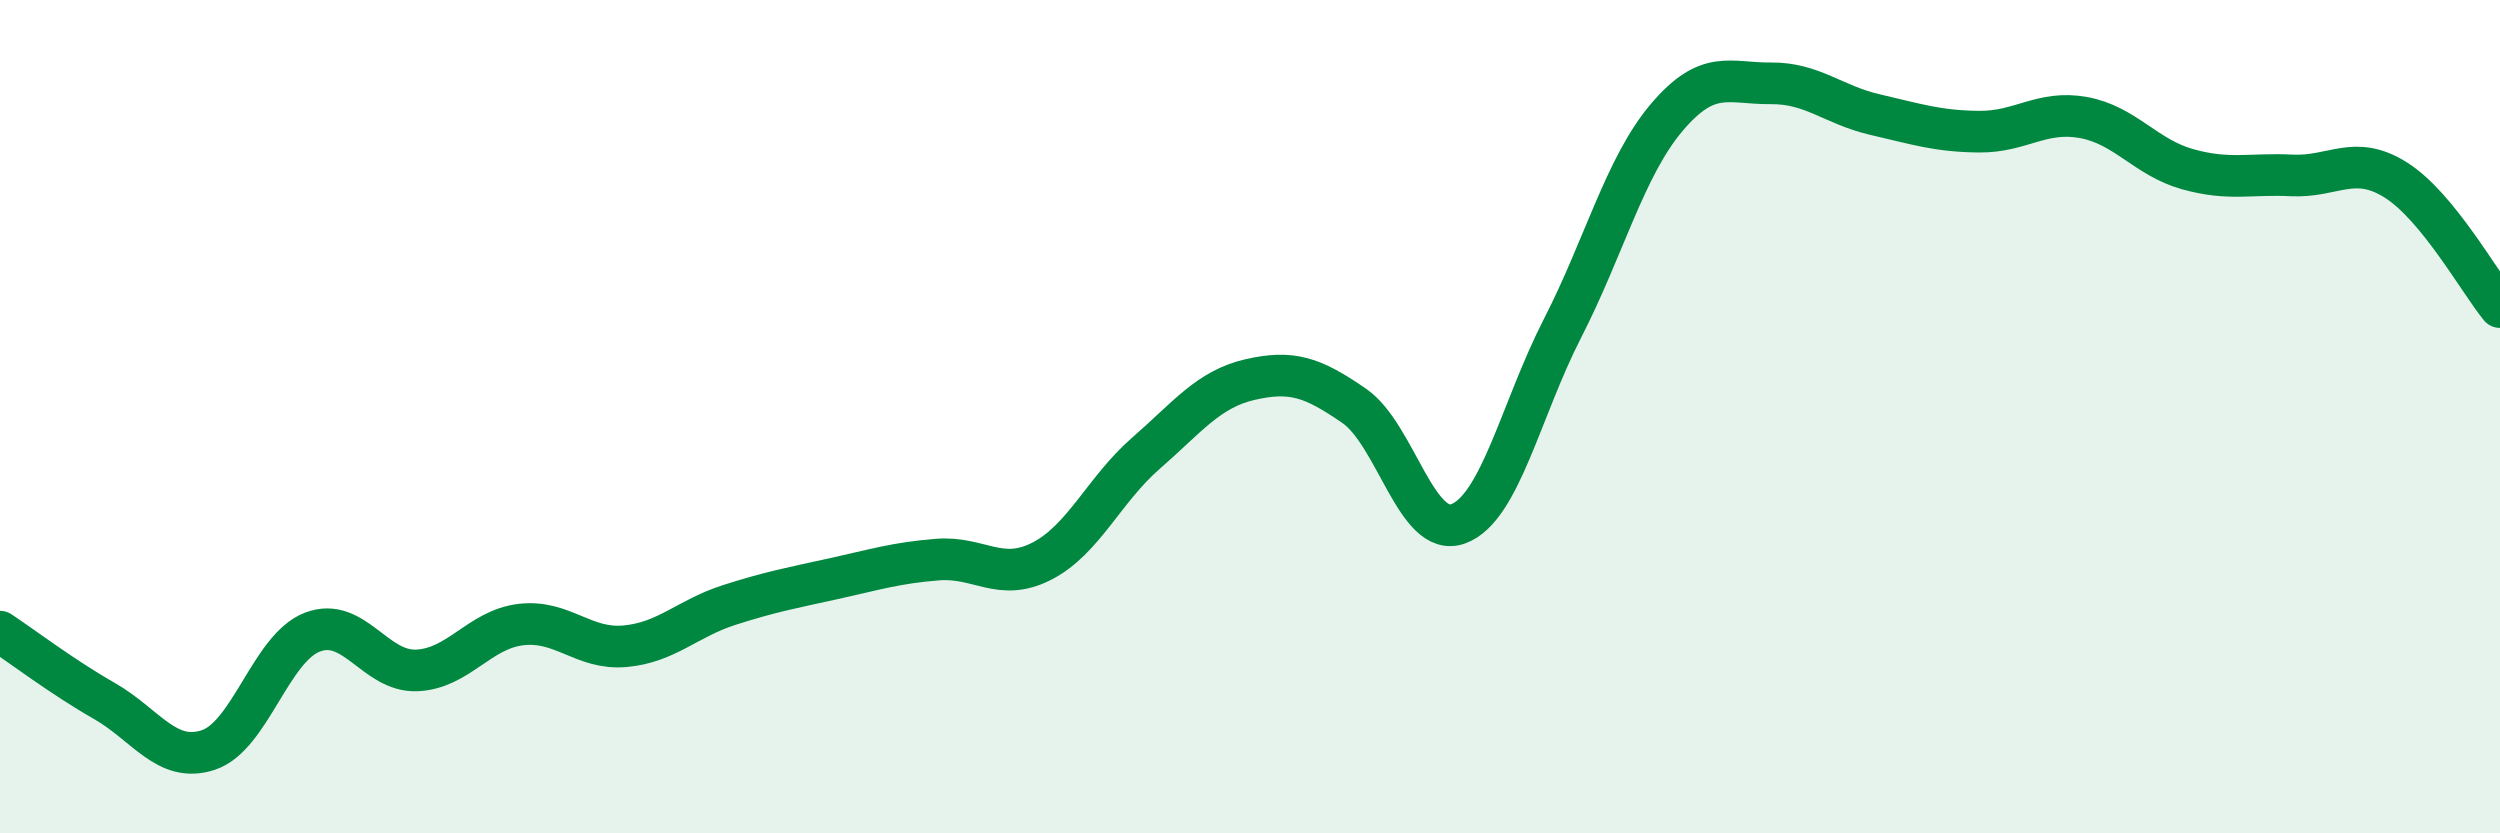 
    <svg width="60" height="20" viewBox="0 0 60 20" xmlns="http://www.w3.org/2000/svg">
      <path
        d="M 0,15.16 C 0.5,15.49 1.5,16.25 2.5,16.82 C 3.5,17.39 4,18.33 5,18 C 6,17.67 6.5,15.55 7.5,15.17 C 8.5,14.79 9,16.13 10,16.09 C 11,16.05 11.5,15.11 12.5,14.99 C 13.5,14.87 14,15.6 15,15.51 C 16,15.42 16.5,14.84 17.5,14.52 C 18.5,14.2 19,14.11 20,13.89 C 21,13.67 21.5,13.51 22.5,13.43 C 23.5,13.35 24,13.98 25,13.47 C 26,12.96 26.5,11.75 27.5,10.88 C 28.5,10.01 29,9.34 30,9.11 C 31,8.88 31.5,9.05 32.5,9.74 C 33.5,10.43 34,12.94 35,12.57 C 36,12.2 36.5,9.83 37.5,7.88 C 38.5,5.93 39,4 40,2.82 C 41,1.64 41.5,2.01 42.5,2 C 43.5,1.99 44,2.52 45,2.75 C 46,2.98 46.5,3.15 47.5,3.16 C 48.5,3.17 49,2.64 50,2.82 C 51,3 51.5,3.78 52.5,4.06 C 53.5,4.34 54,4.16 55,4.21 C 56,4.26 56.5,3.69 57.5,4.32 C 58.5,4.95 59.5,6.76 60,7.37L60 20L0 20Z"
        fill="#008740"
        opacity="0.1"
        stroke-linecap="round"
        stroke-linejoin="round"
      />
      <path
        d="M 0,15.16 C 0.5,15.49 1.5,16.25 2.5,16.82 C 3.5,17.39 4,18.33 5,18 C 6,17.67 6.5,15.55 7.5,15.17 C 8.5,14.79 9,16.13 10,16.09 C 11,16.05 11.5,15.11 12.5,14.99 C 13.5,14.87 14,15.6 15,15.51 C 16,15.42 16.5,14.84 17.5,14.52 C 18.5,14.2 19,14.11 20,13.89 C 21,13.67 21.5,13.51 22.5,13.43 C 23.5,13.35 24,13.98 25,13.47 C 26,12.96 26.5,11.75 27.5,10.88 C 28.5,10.01 29,9.34 30,9.11 C 31,8.88 31.5,9.05 32.5,9.74 C 33.5,10.43 34,12.94 35,12.57 C 36,12.2 36.5,9.83 37.5,7.88 C 38.5,5.93 39,4 40,2.82 C 41,1.64 41.5,2.01 42.5,2 C 43.5,1.99 44,2.52 45,2.75 C 46,2.98 46.5,3.15 47.5,3.16 C 48.5,3.17 49,2.64 50,2.82 C 51,3 51.5,3.78 52.5,4.06 C 53.5,4.34 54,4.16 55,4.21 C 56,4.26 56.5,3.69 57.5,4.32 C 58.5,4.95 59.5,6.76 60,7.37"
        stroke="#008740"
        stroke-width="1"
        fill="none"
        stroke-linecap="round"
        stroke-linejoin="round"
      />
    </svg>
  